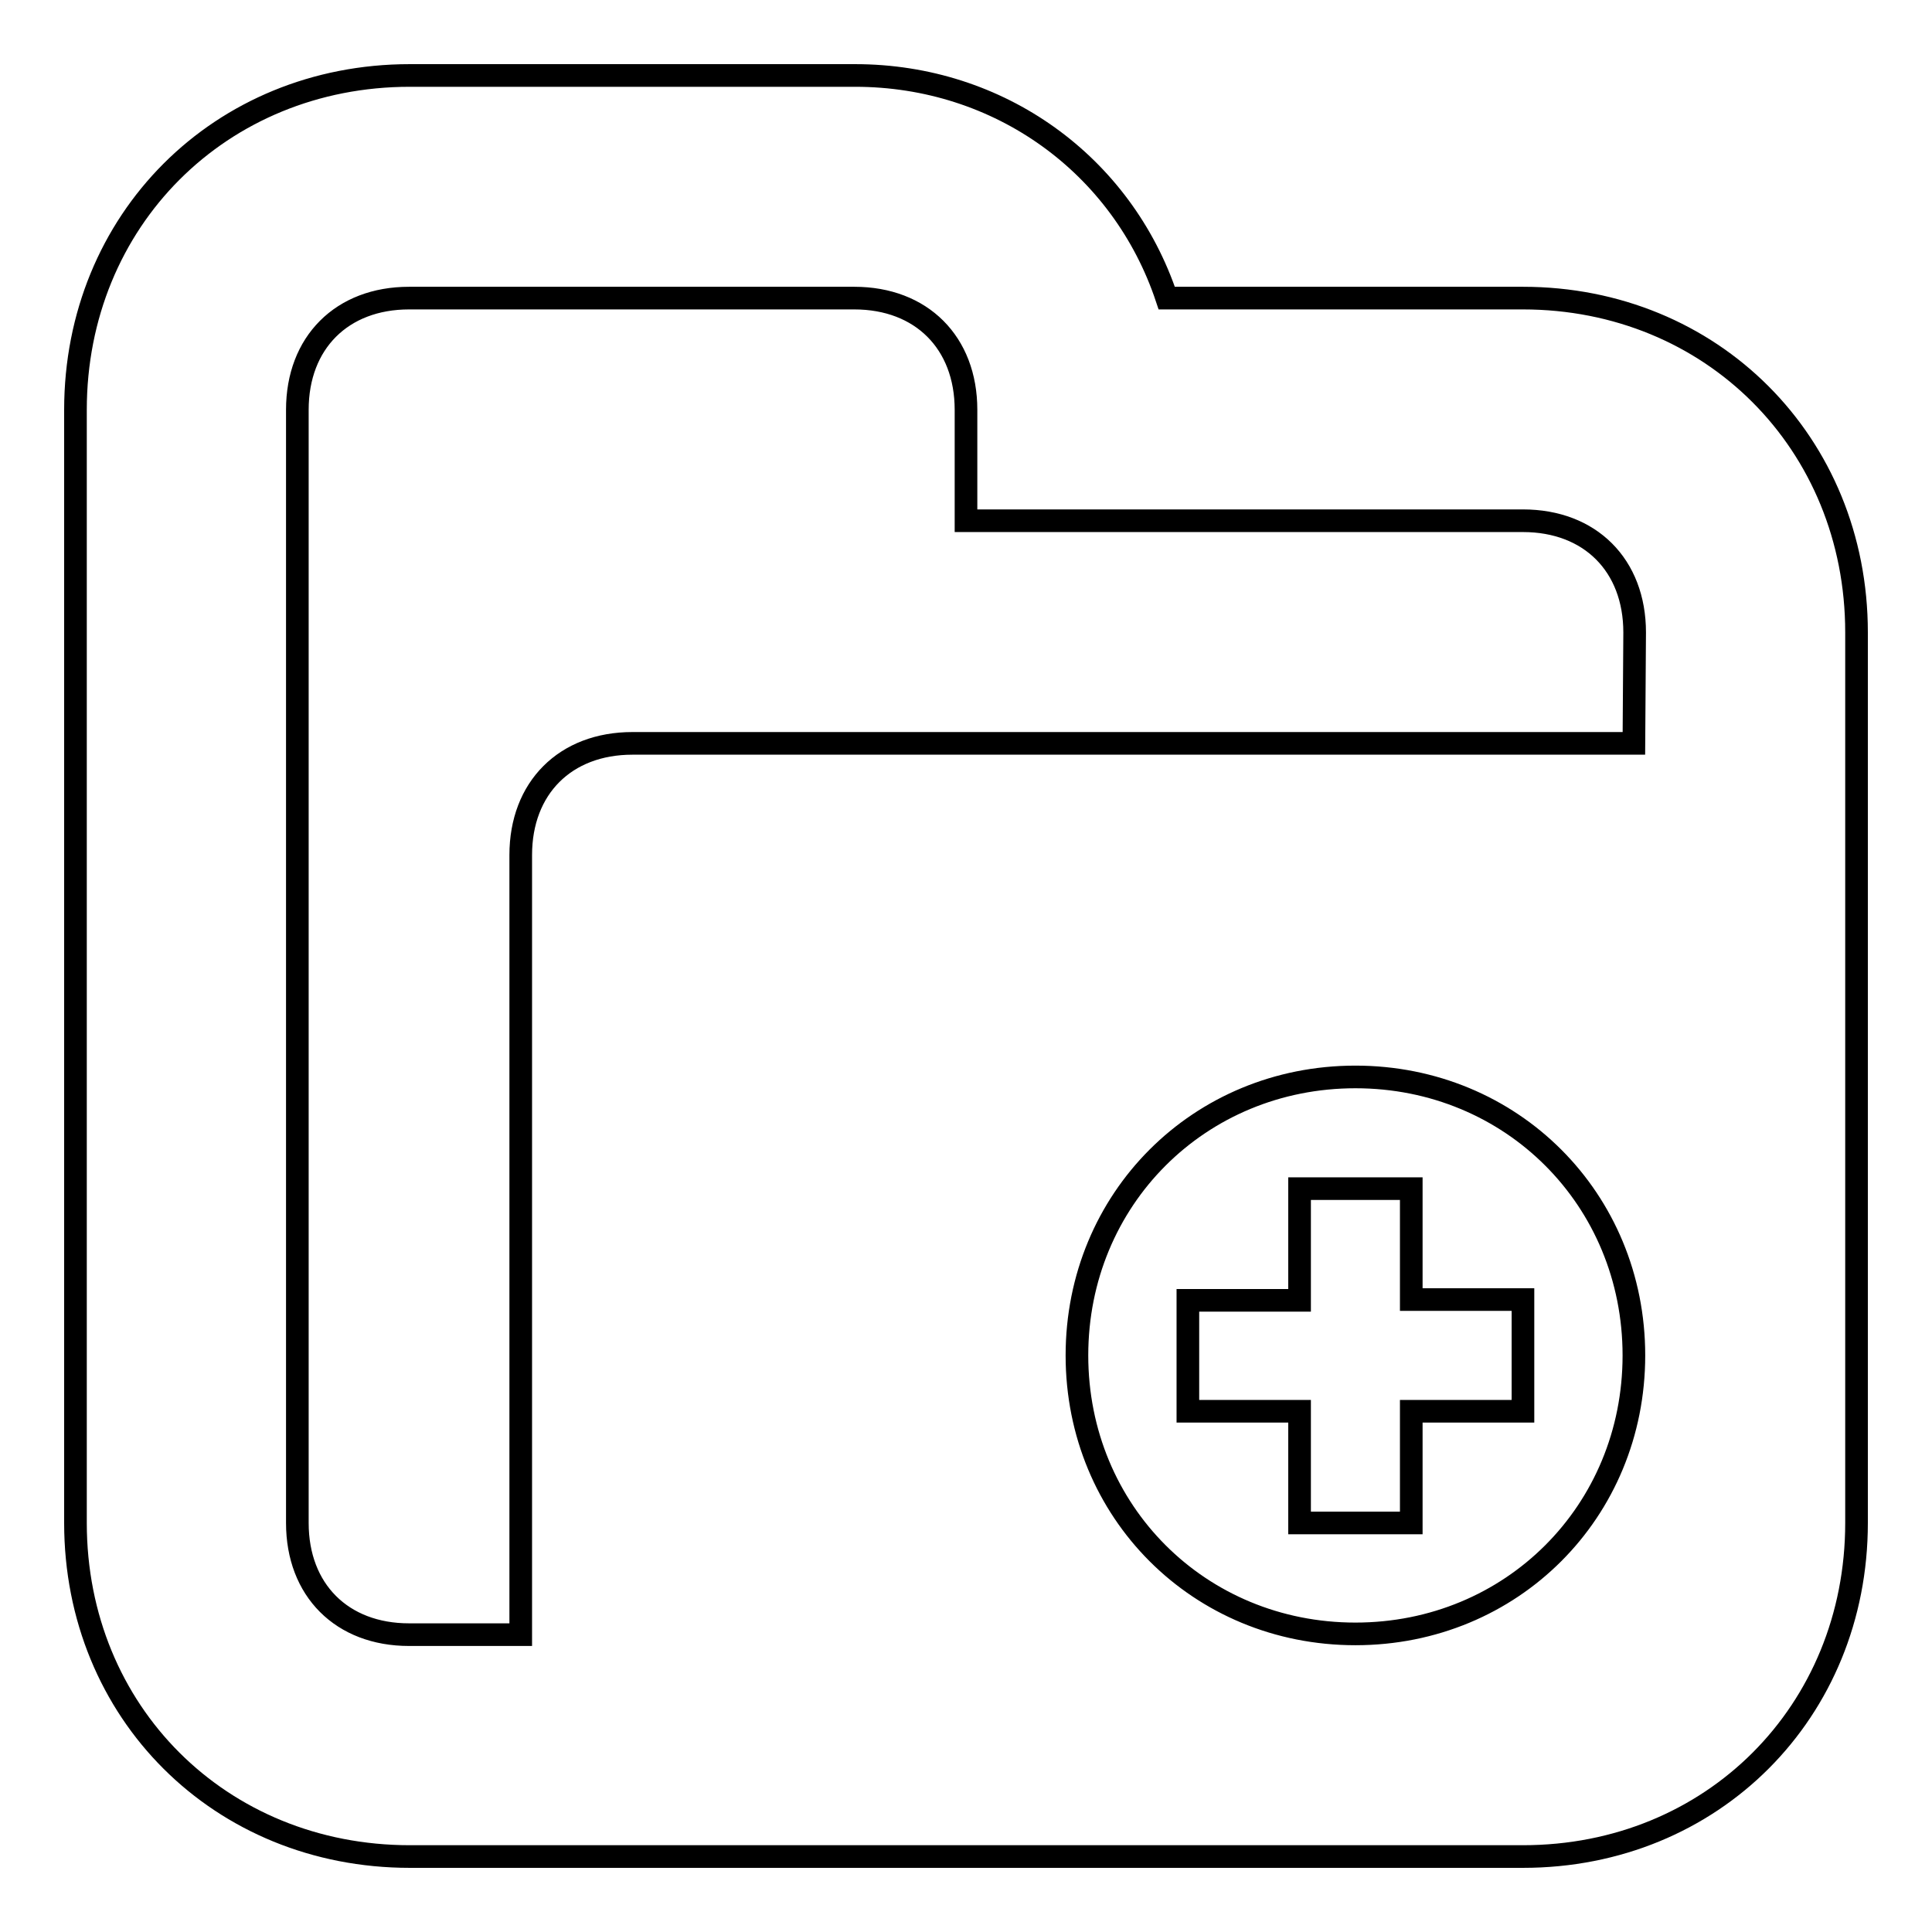 <?xml version="1.0" encoding="utf-8"?>
<!-- Svg Vector Icons : http://www.onlinewebfonts.com/icon -->
<!DOCTYPE svg PUBLIC "-//W3C//DTD SVG 1.1//EN" "http://www.w3.org/Graphics/SVG/1.1/DTD/svg11.dtd">
<svg version="1.1" xmlns="http://www.w3.org/2000/svg" xmlns:xlink="http://www.w3.org/1999/xlink" x="0px" y="0px" viewBox="0 0 256 256" enable-background="new 0 0 256 256" xml:space="preserve">
<g><g><path stroke-width="3" fill-opacity="0" stroke="#000000"  d="M201.8,39.5h-47.2C148.7,21.8,132.4,10,113.3,10h-59C29.2,10,10,29.2,10,54.3v147.5c0,25.1,19.2,44.2,44.3,44.2h147.5c25.1,0,44.2-19.2,44.2-44.2v-118C246,58.7,226.8,39.5,201.8,39.5z M179.6,216.5c-20.7,0-36.9-16.2-36.9-36.9s16.2-36.9,36.9-36.9s36.9,16.2,36.9,36.9S200.3,216.5,179.6,216.5z M216.5,98.5H83.8c-8.9,0-14.8,5.9-14.8,14.8v103.3H54.2c-8.9,0-14.8-5.9-14.8-14.8V54.3c0-8.9,5.9-14.8,14.8-14.8h59c8.9,0,14.8,5.9,14.8,14.8V69h73.8c8.9,0,14.8,5.9,14.8,14.8L216.5,98.5L216.5,98.5z M187,157.5h-14.8v14.8h-14.8V187h14.8v14.8H187V187h14.8v-14.8H187V157.5z"/></g></g>
</svg>